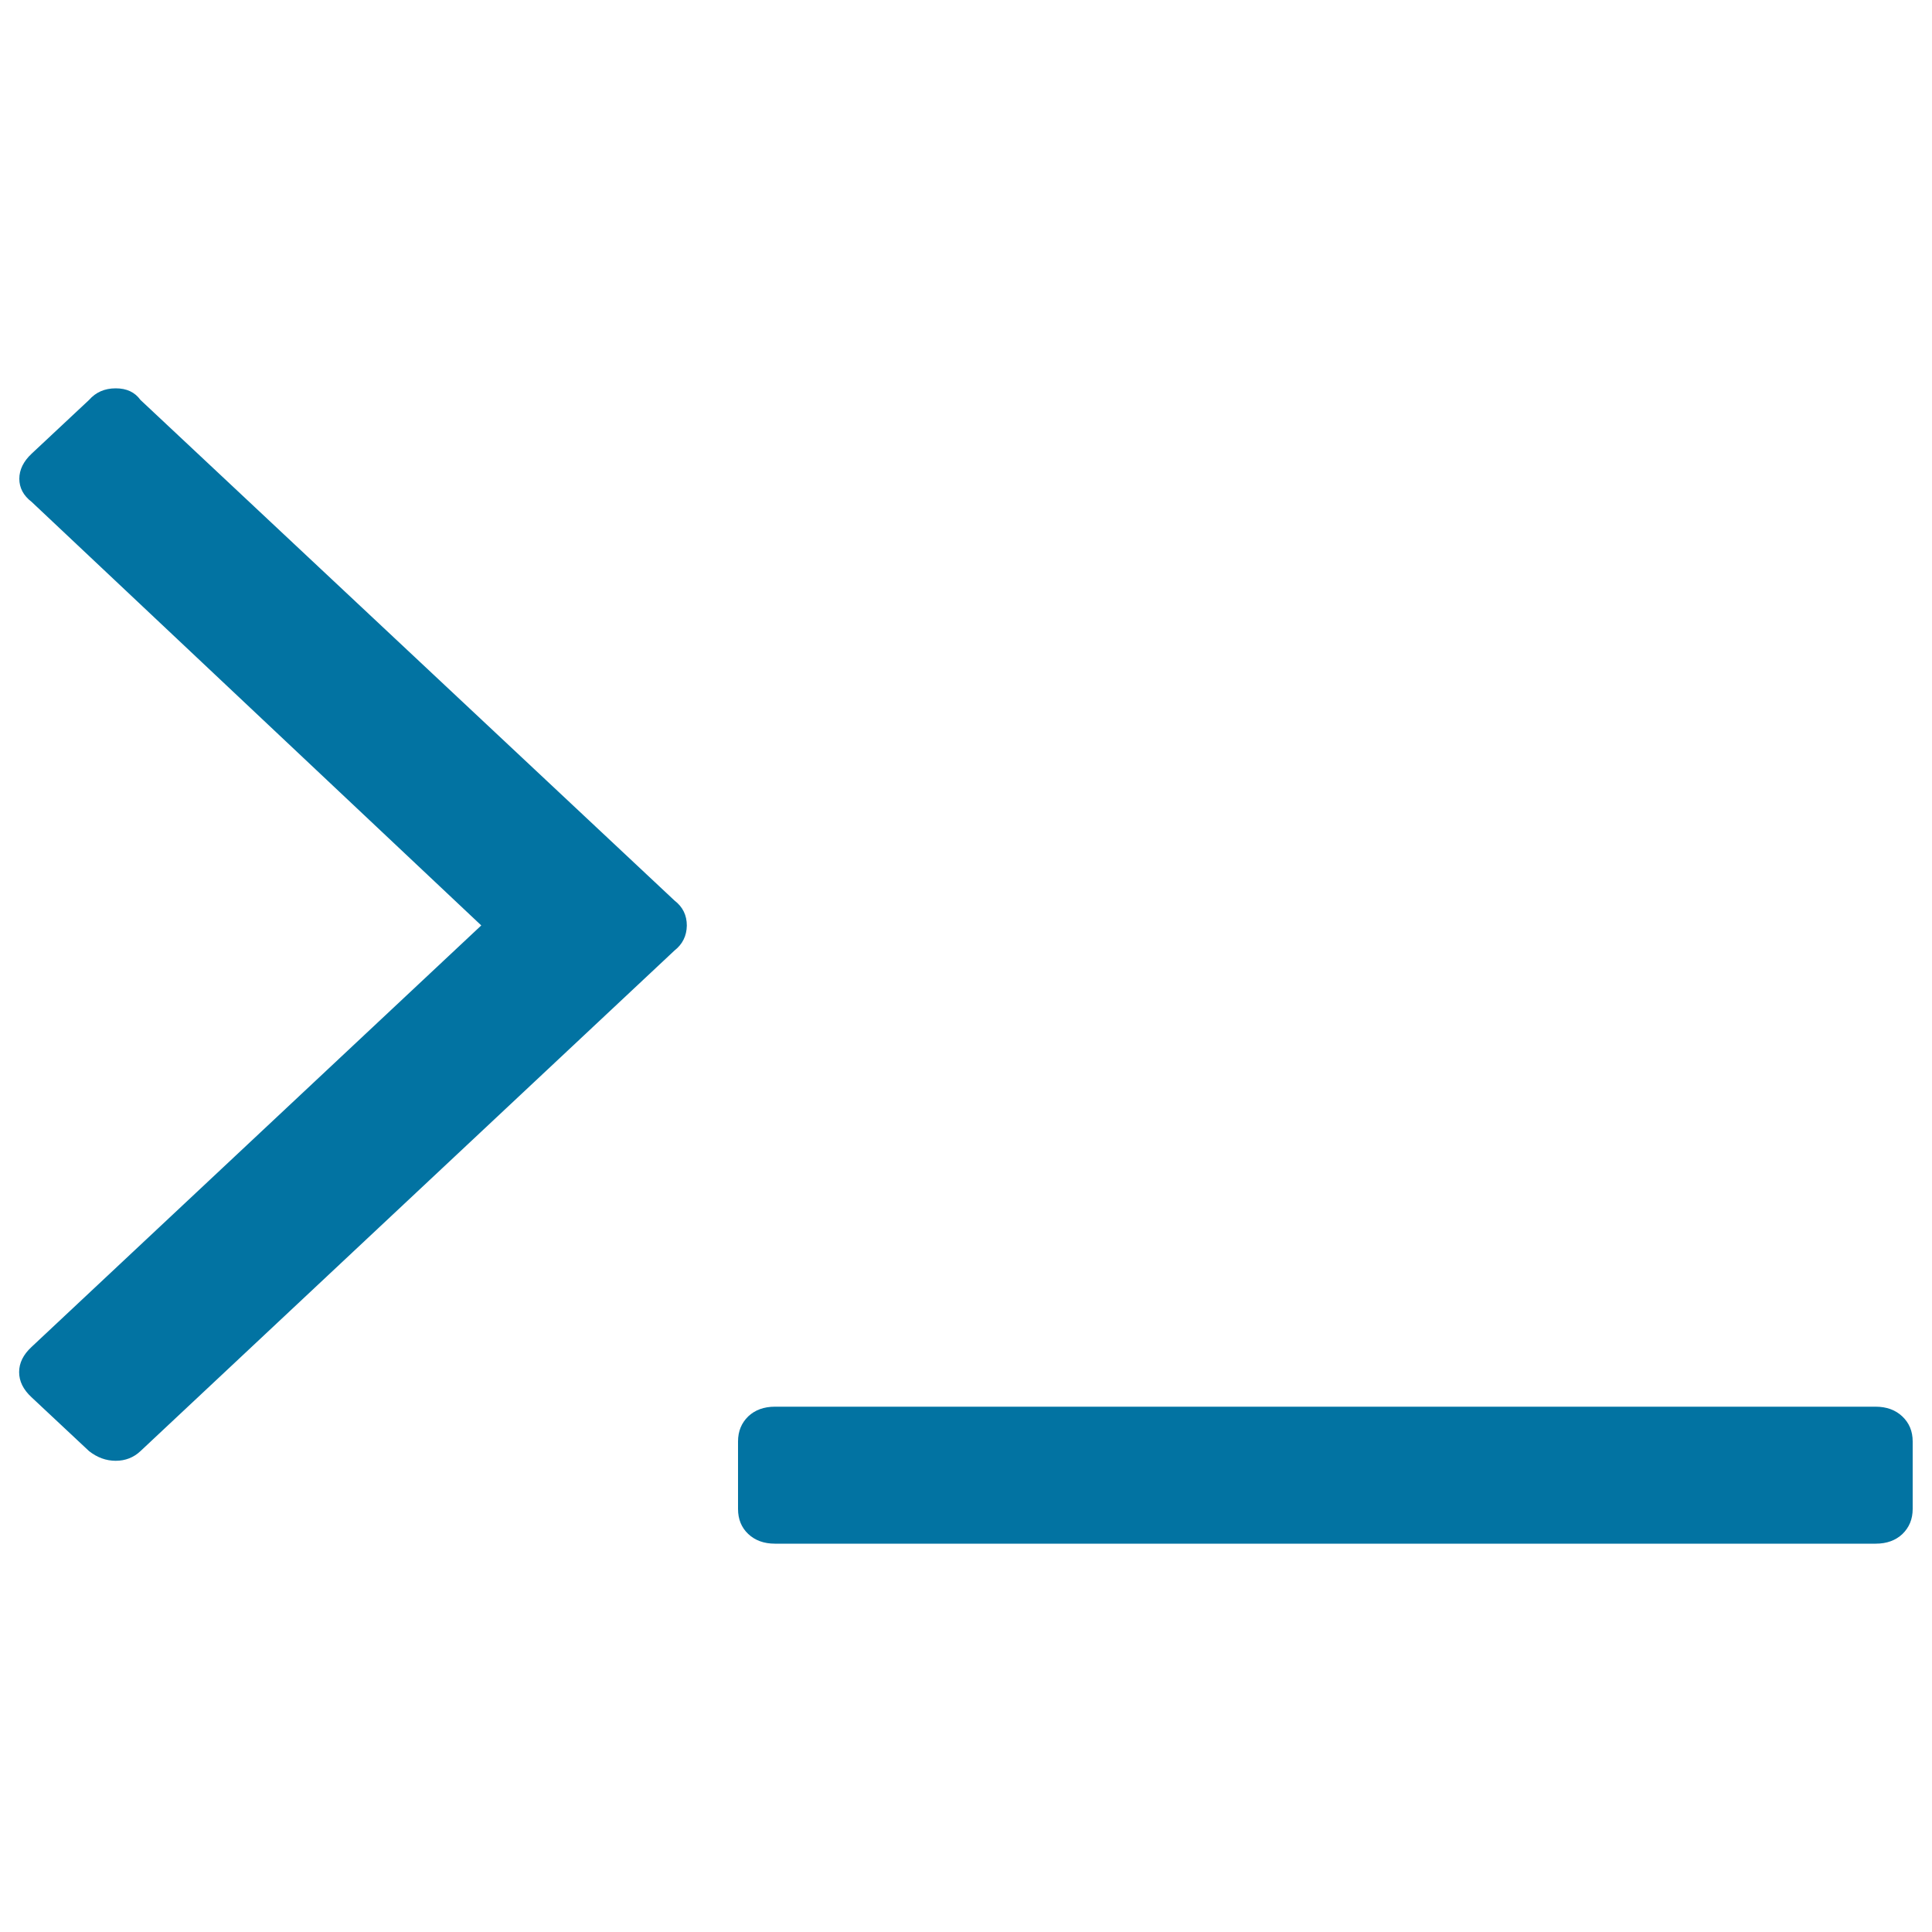 <svg xmlns="http://www.w3.org/2000/svg" viewBox="0 0 1000 1000" style="fill:#0273a2">
<title>Terminal SVG icon</title>
<path d="M349.1,492L72.7,751.1c-3.5,3.3-7.8,5-12.8,5c-5,0-9.6-1.7-13.8-5l-29.8-27.9c-4.3-4-6.4-8.3-6.4-13s2.1-9,6.4-13l232.8-218.2L16.4,259.8c-4.3-3.3-6.4-7.3-6.4-12c0-4.6,2.1-9,6.4-13L46.1,207c3.5-4,8.1-6,13.8-6s9.9,2,12.8,6l276.4,259.1c4.3,3.3,6.4,7.6,6.4,13C355.4,484.4,353.3,488.7,349.1,492z M990,746.1V781c0,5.3-1.8,9.6-5.3,13c-3.5,3.3-8.1,5-13.8,5H401.1c-5.7,0-10.3-1.7-13.8-5c-3.5-3.3-5.3-7.6-5.3-13v-34.9c0-5.3,1.8-9.6,5.3-13c3.5-3.3,8.1-5,13.8-5h569.7c5.7,0,10.3,1.7,13.8,5C988.2,736.5,990,740.8,990,746.1z"/>
</svg>